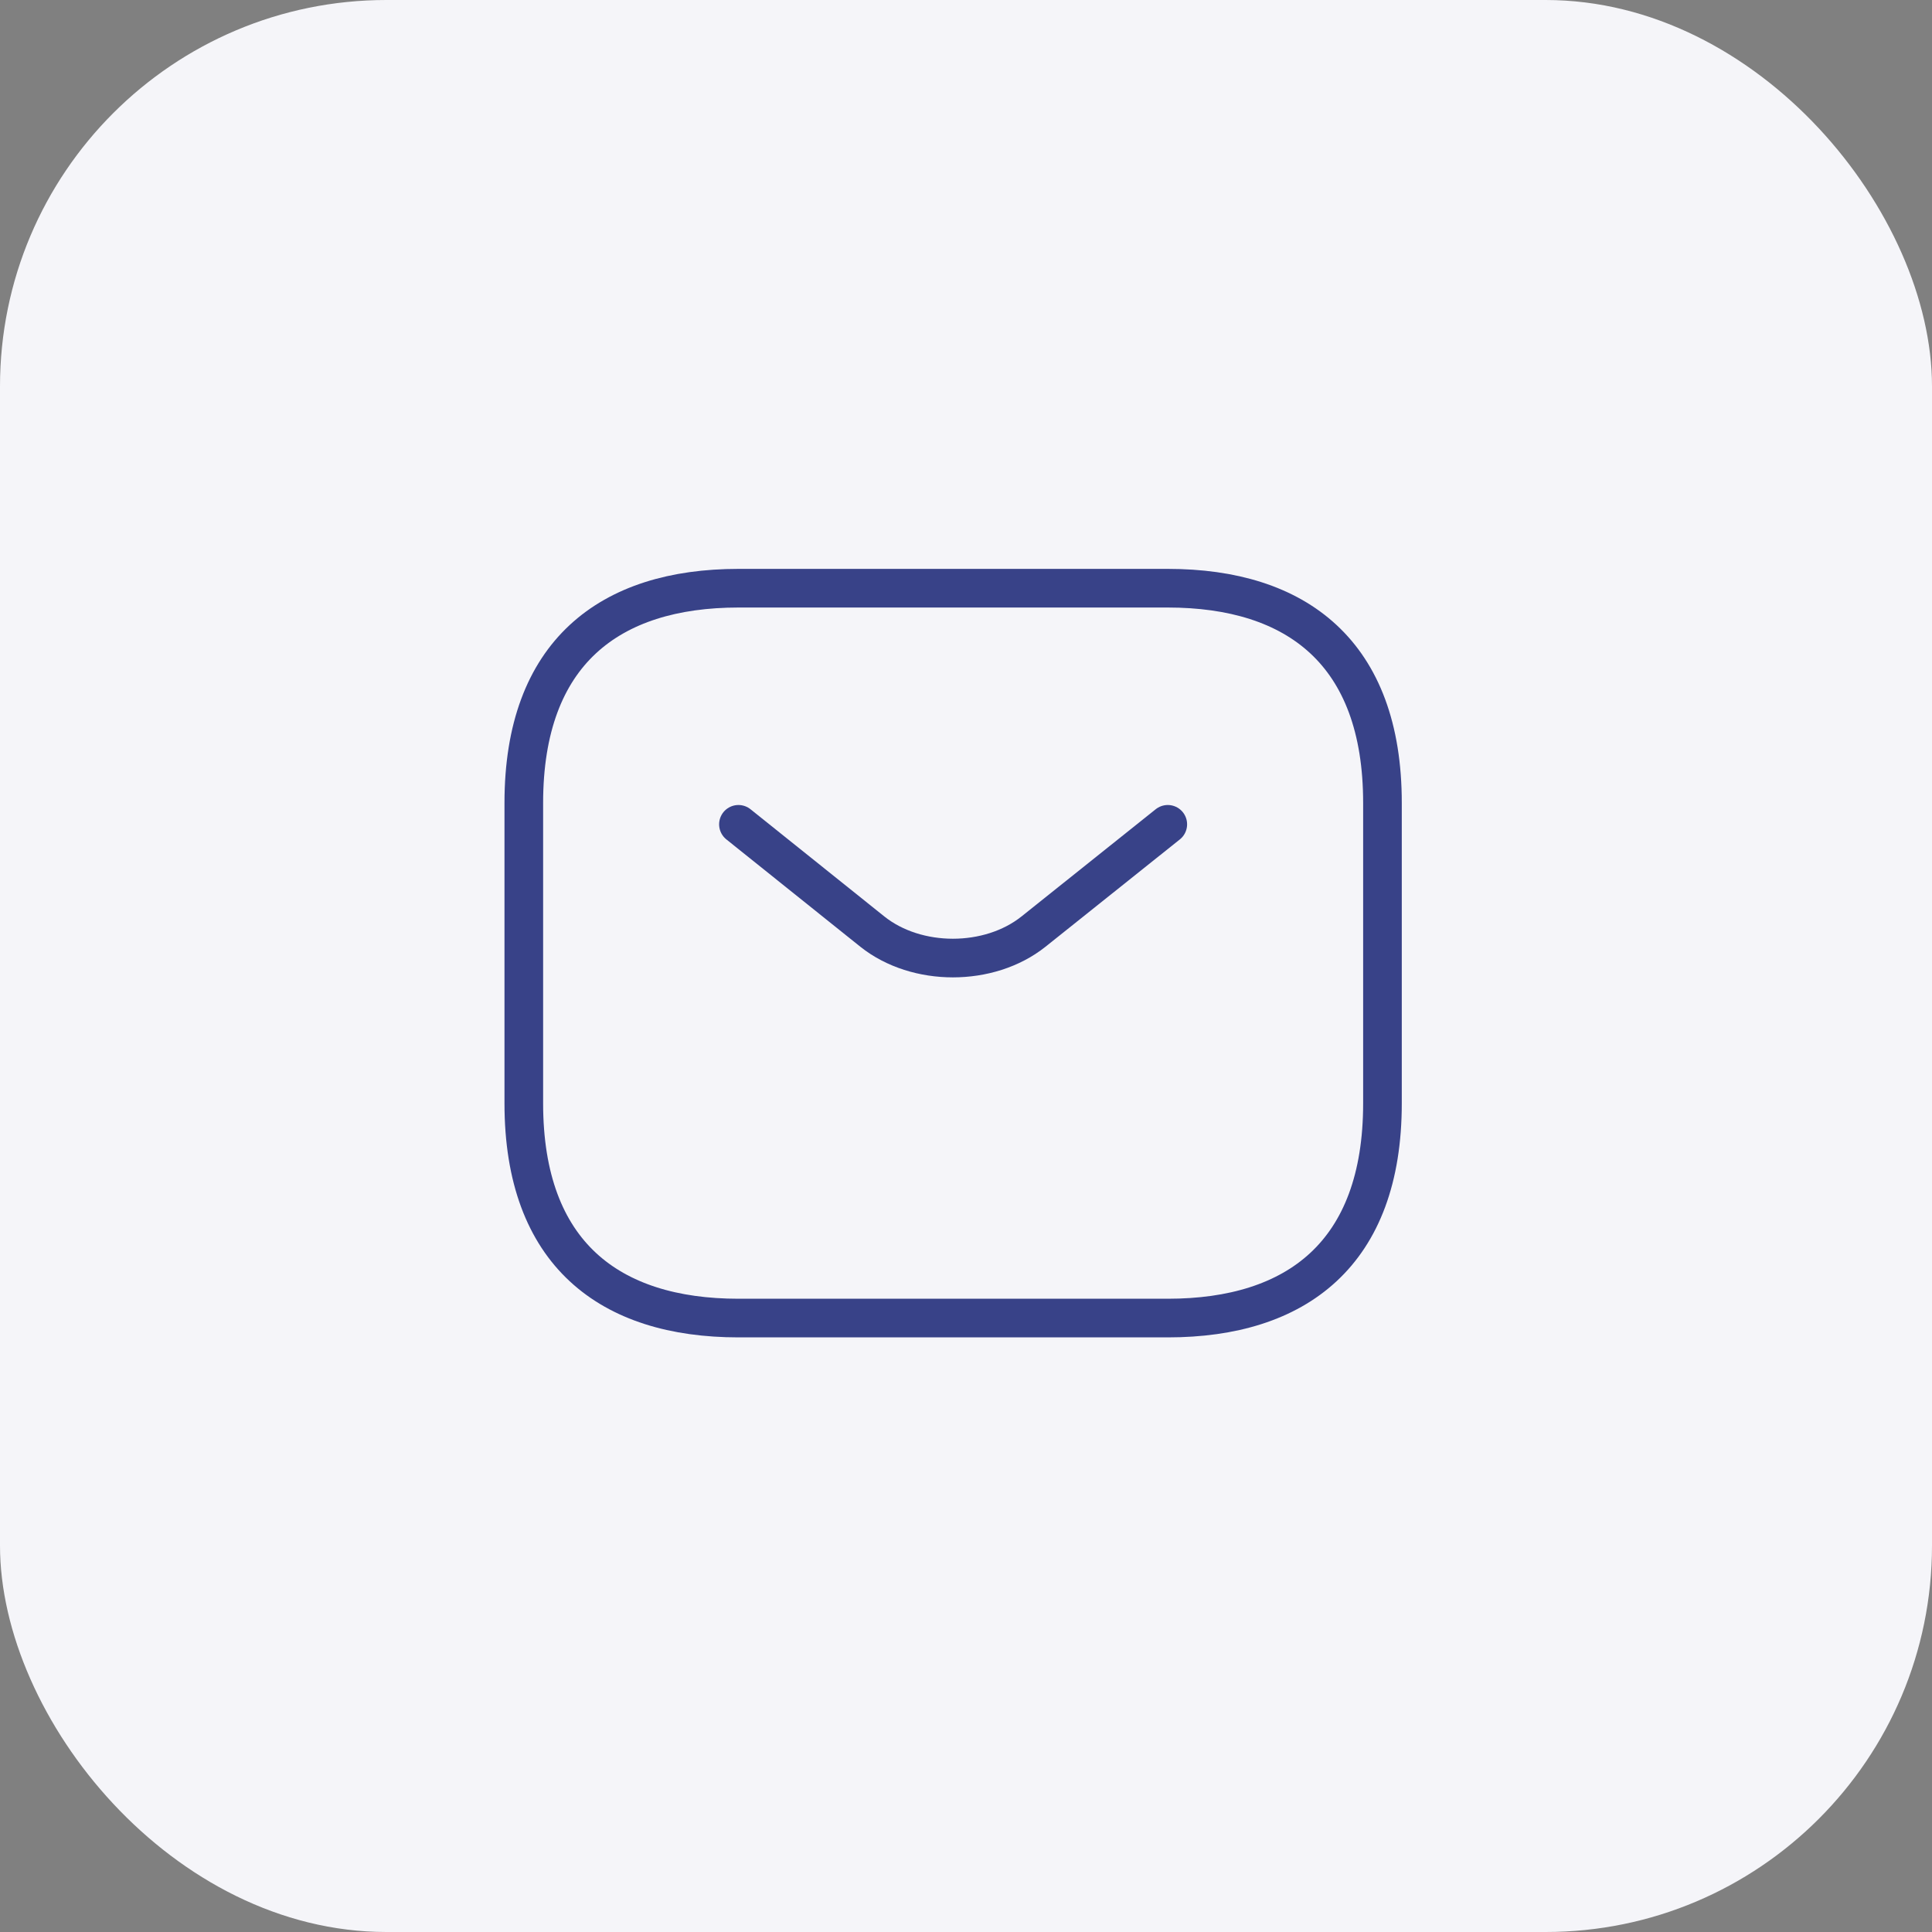 <svg width="75" height="75" viewBox="0 0 75 75" fill="none" xmlns="http://www.w3.org/2000/svg">
<rect x="0" y="0" width="75" height="75" fill="#808080" stroke="none"/>
<rect width="75" height="75" rx="15" fill="#F5F5F9"/>
<path d="M45.334 51.167H28.667C23.667 51.167 20.334 48.667 20.334 42.834V31.167C20.334 25.334 23.667 22.834 28.667 22.834H45.334C50.334 22.834 53.667 25.334 53.667 31.167V42.834C53.667 48.667 50.334 51.167 45.334 51.167Z" stroke="#384288" stroke-width="1.5" stroke-miterlimit="10" stroke-linecap="round" stroke-linejoin="round"/>
<path d="M45.333 32L40.117 36.167C38.4 37.533 35.583 37.533 33.867 36.167L28.666 32" stroke="#384288" stroke-width="1.5" stroke-miterlimit="10" stroke-linecap="round" stroke-linejoin="round"/>
</svg>
